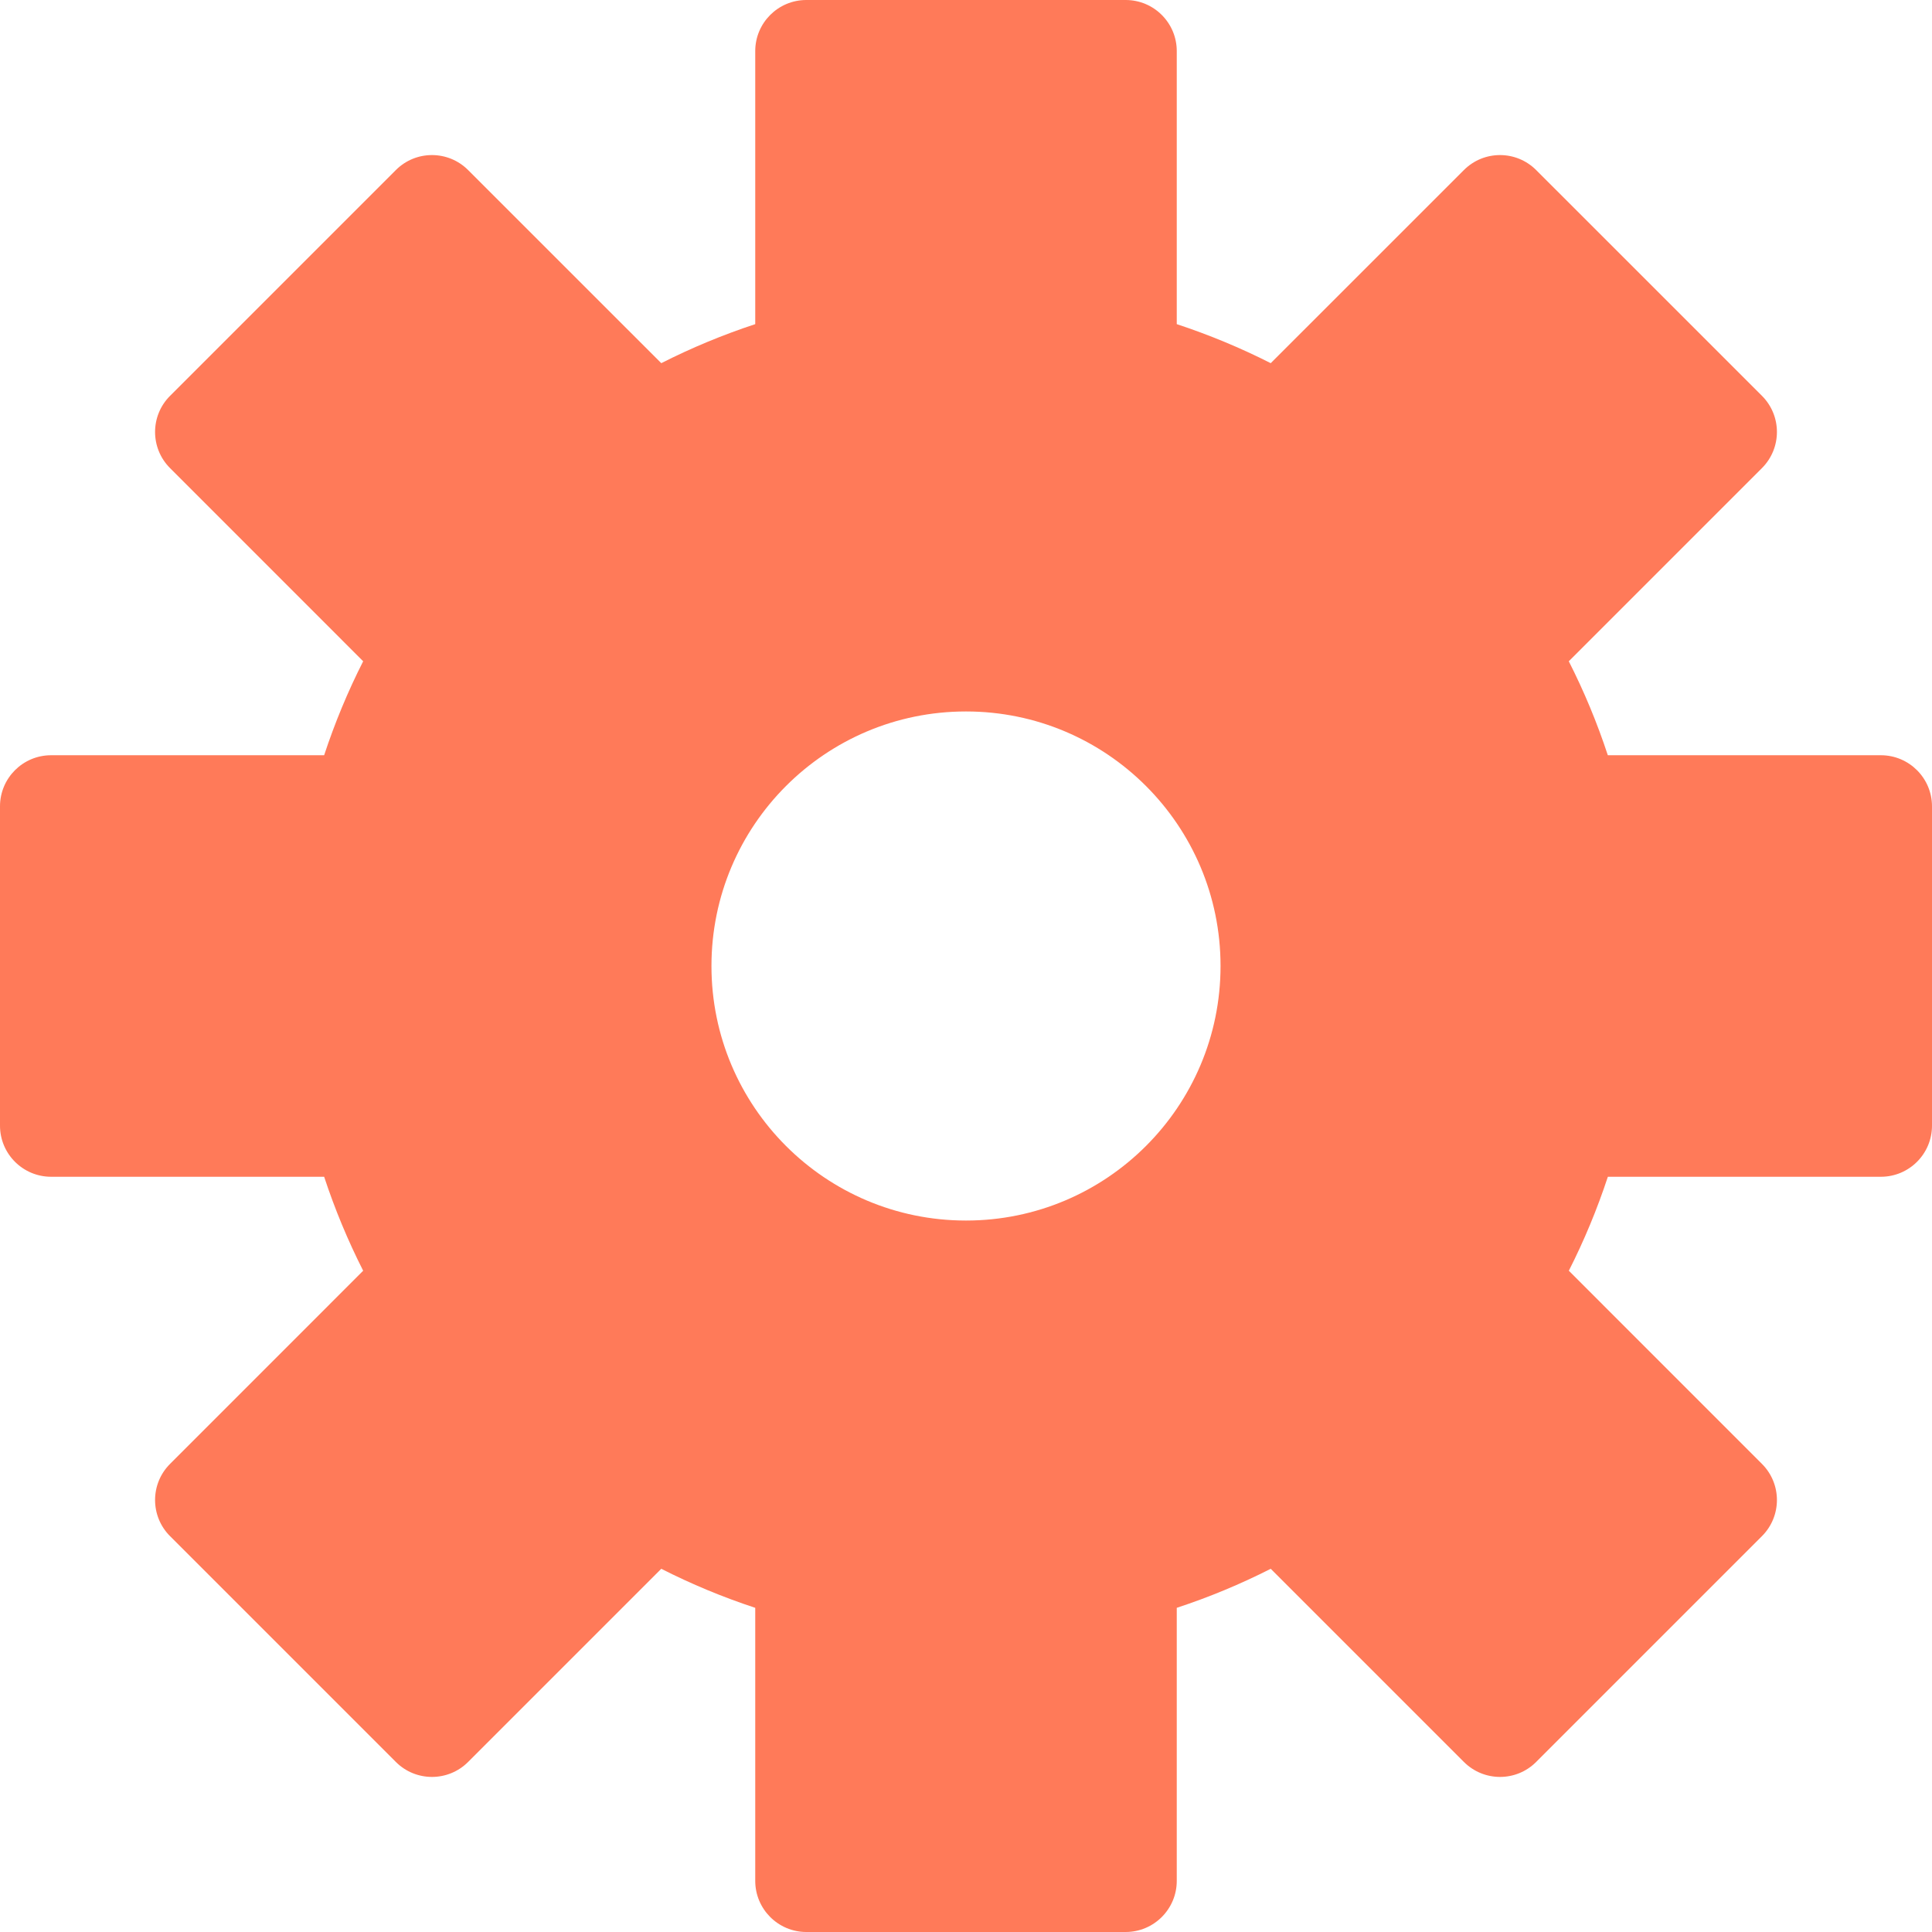 <svg width="44" height="44" viewBox="0 0 44 44" fill="none" xmlns="http://www.w3.org/2000/svg">
<g id="settings_svgrepo.com" clip-path="url(#clip0_5126_444)">
<g id="Group">
<g id="Group_2">
<path id="Vector" d="M42.835 17.2H36.617C36.374 16.46 36.076 15.745 35.728 15.06L40.127 10.661C40.582 10.206 40.582 9.469 40.127 9.014L34.985 3.873C34.53 3.418 33.793 3.418 33.339 3.873L28.94 8.271C28.254 7.923 27.539 7.626 26.8 7.382V1.164C26.8 0.521 26.279 0 25.636 0H18.364C17.721 0 17.2 0.521 17.2 1.164V7.382C16.46 7.626 15.745 7.923 15.06 8.271L10.661 3.873C10.206 3.418 9.469 3.418 9.015 3.873L3.873 9.015C3.418 9.469 3.418 10.207 3.873 10.661L8.271 15.06C7.923 15.745 7.626 16.46 7.382 17.2H1.164C0.521 17.2 0 17.721 0 18.364V25.636C0 26.279 0.521 26.8 1.164 26.8H7.382C7.626 27.539 7.923 28.254 8.271 28.94L3.873 33.339C3.418 33.793 3.418 34.531 3.873 34.985L9.015 40.127C9.469 40.582 10.207 40.582 10.661 40.127L15.06 35.728C15.745 36.076 16.46 36.374 17.2 36.617V42.835C17.2 43.478 17.721 44 18.364 44H25.636C26.279 44 26.8 43.478 26.8 42.835V36.617C27.54 36.374 28.255 36.076 28.94 35.728L33.339 40.127C33.794 40.582 34.531 40.582 34.985 40.127L40.127 34.985C40.582 34.53 40.582 33.793 40.127 33.339L35.729 28.94C36.077 28.255 36.374 27.54 36.618 26.8H42.836C43.479 26.8 44 26.279 44 25.636V18.364C44 17.721 43.478 17.2 42.835 17.2ZM22 27.797C18.798 27.797 16.203 25.201 16.203 22C16.203 18.798 18.798 16.203 22 16.203C25.201 16.203 27.797 18.798 27.797 22C27.797 25.201 25.201 27.797 22 27.797Z" fill="#FF7A59"/>
</g>
</g>
</g>
<defs>
<clipPath id="clip0_5126_444">
<rect width="44" height="44" fill="white"/>
</clipPath>
</defs>
</svg>
